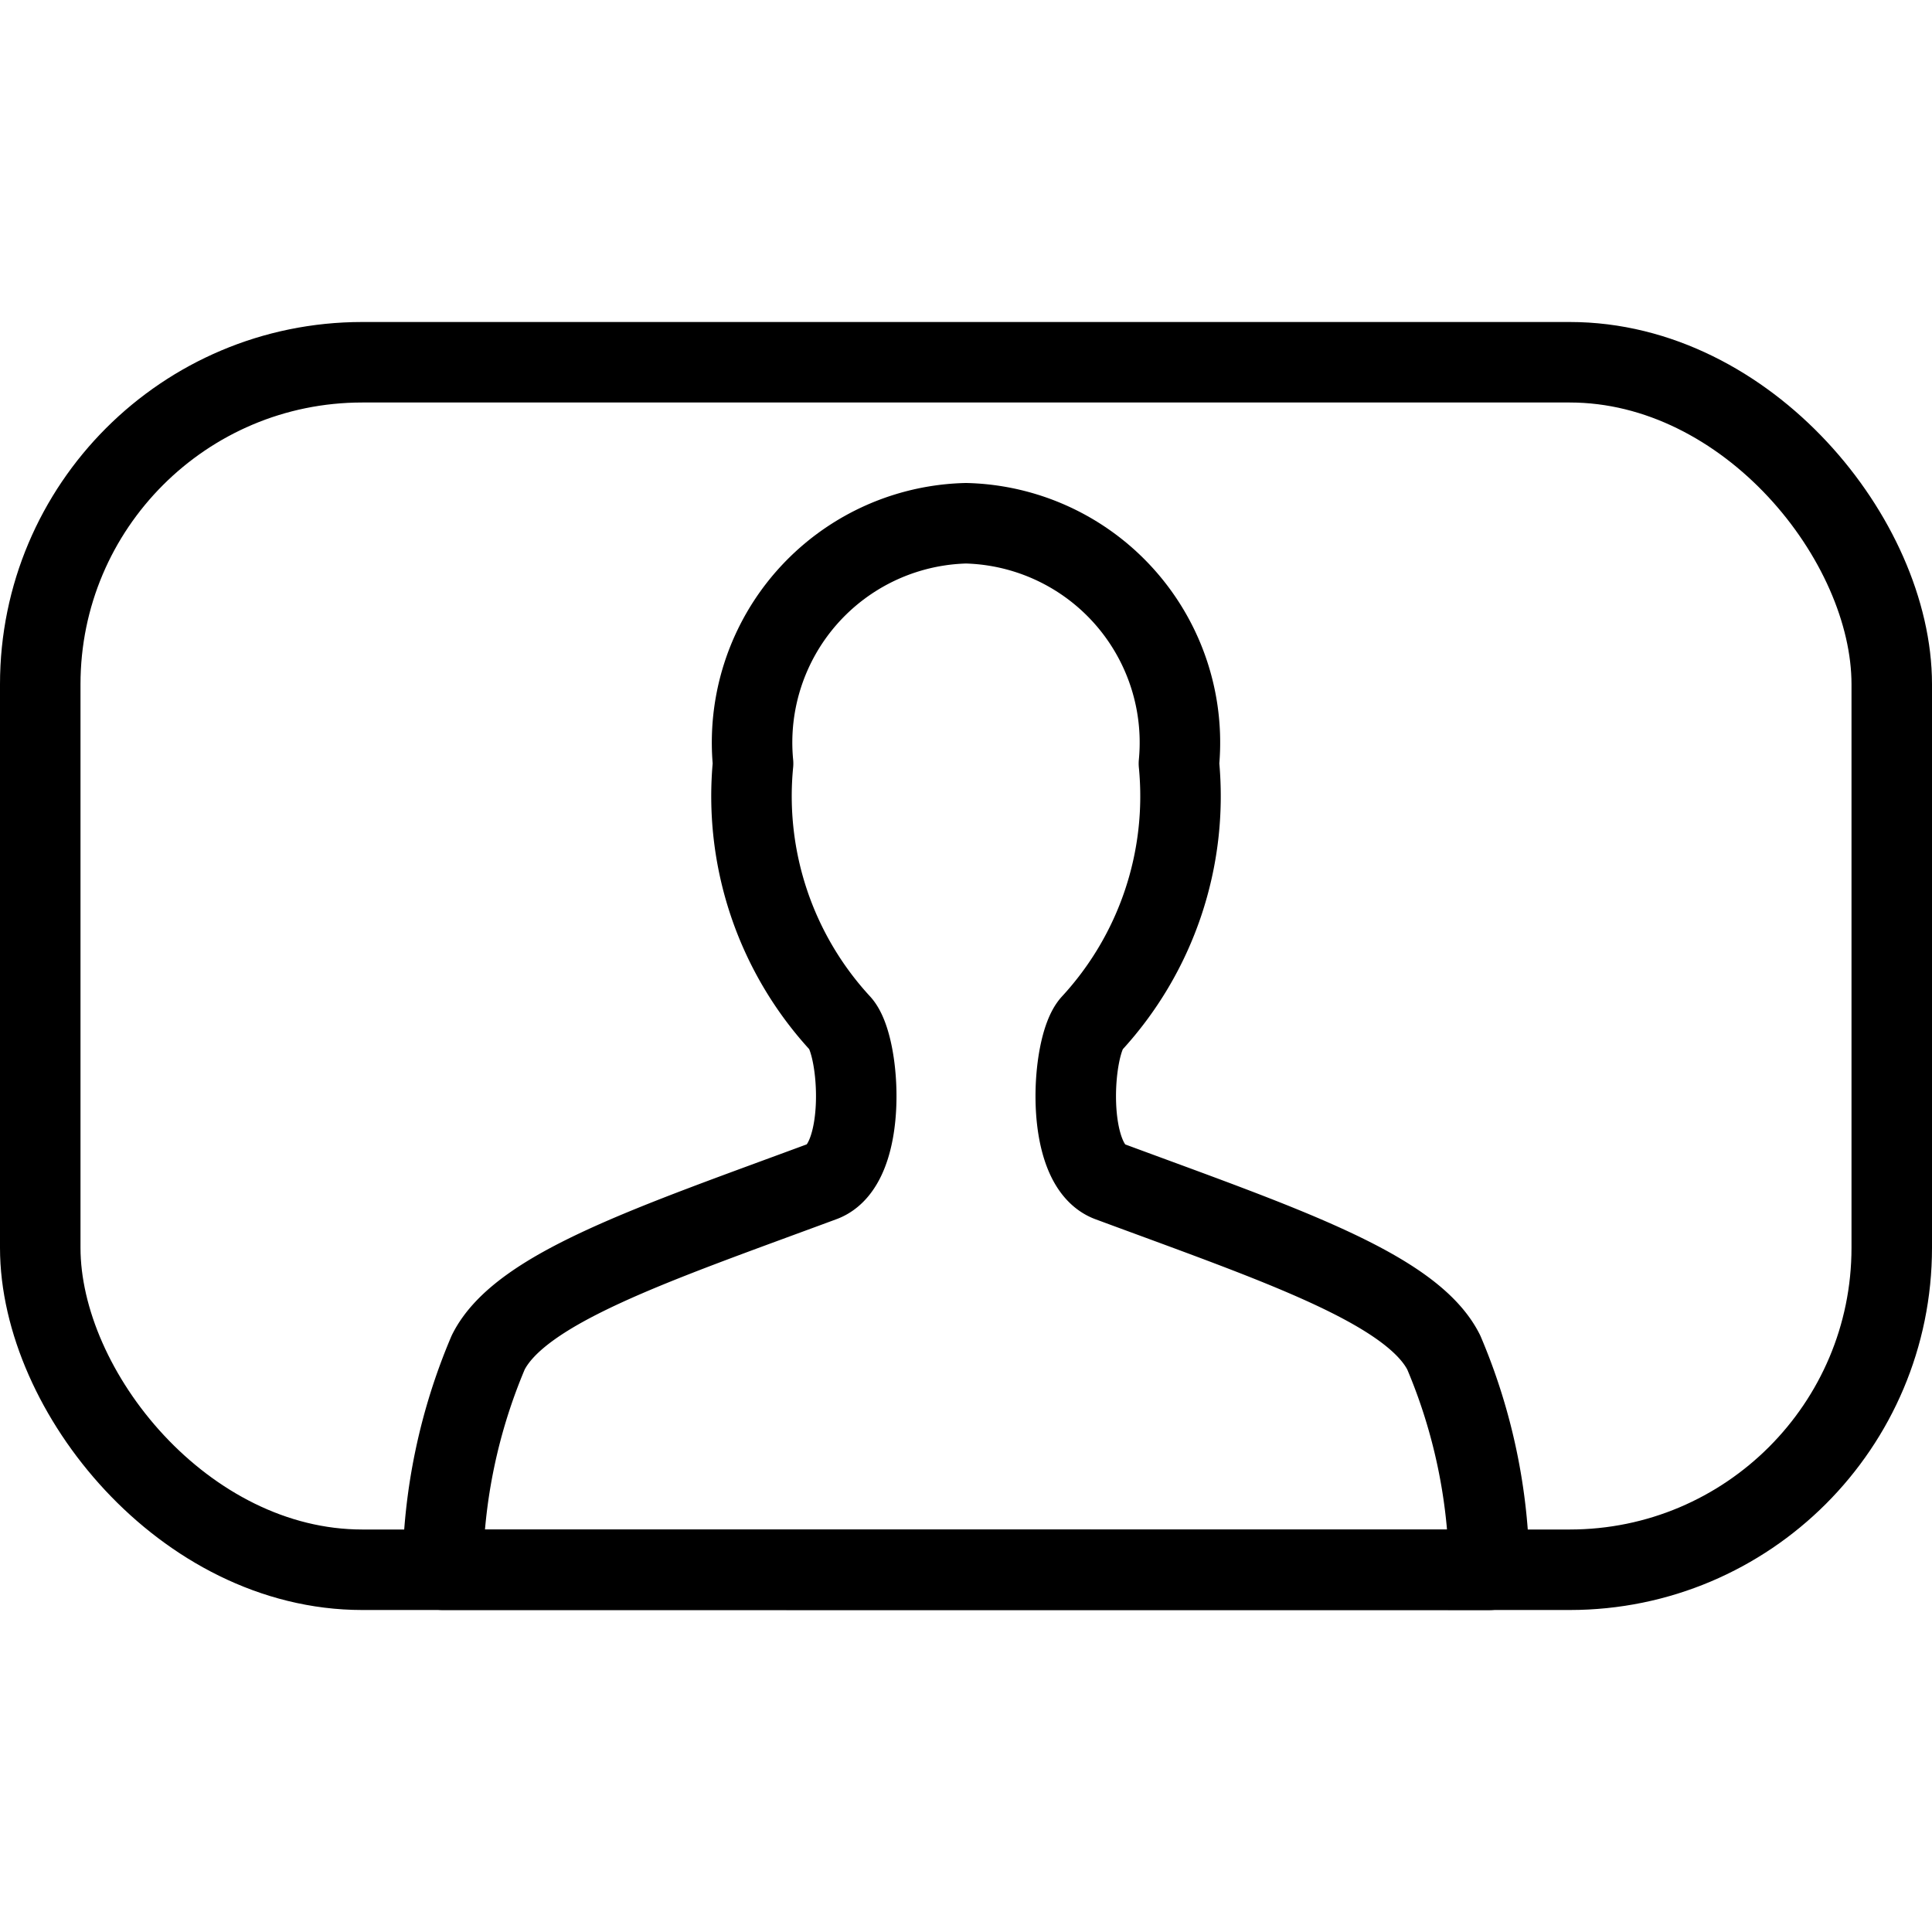 <svg xmlns="http://www.w3.org/2000/svg" viewBox="0 0 24 24"><g transform="matrix(1,0,0,1,0,0)"><defs><style>.a{fill:none;stroke:#000000;stroke-linecap:round;stroke-linejoin:round;}</style></defs><title>composition-window-human</title><rect class="a" x="0.5" y="4.5" width="23" height="15" rx="4" ry="4"></rect><path class="a" d="M5.5,19.5a7.089,7.089,0,0,1,.565-2.7c.4-.8,2.063-1.35,4.153-2.124.565-.209.472-1.684.222-1.96A4.167,4.167,0,0,1,9.355,9.485,2.725,2.725,0,0,1,12,6.5a2.725,2.725,0,0,1,2.645,2.985,4.167,4.167,0,0,1-1.085,3.232c-.25.276-.343,1.751.222,1.96,2.09.774,3.754,1.327,4.153,2.124a7.089,7.089,0,0,1,.565,2.7Z"></path></g></svg>